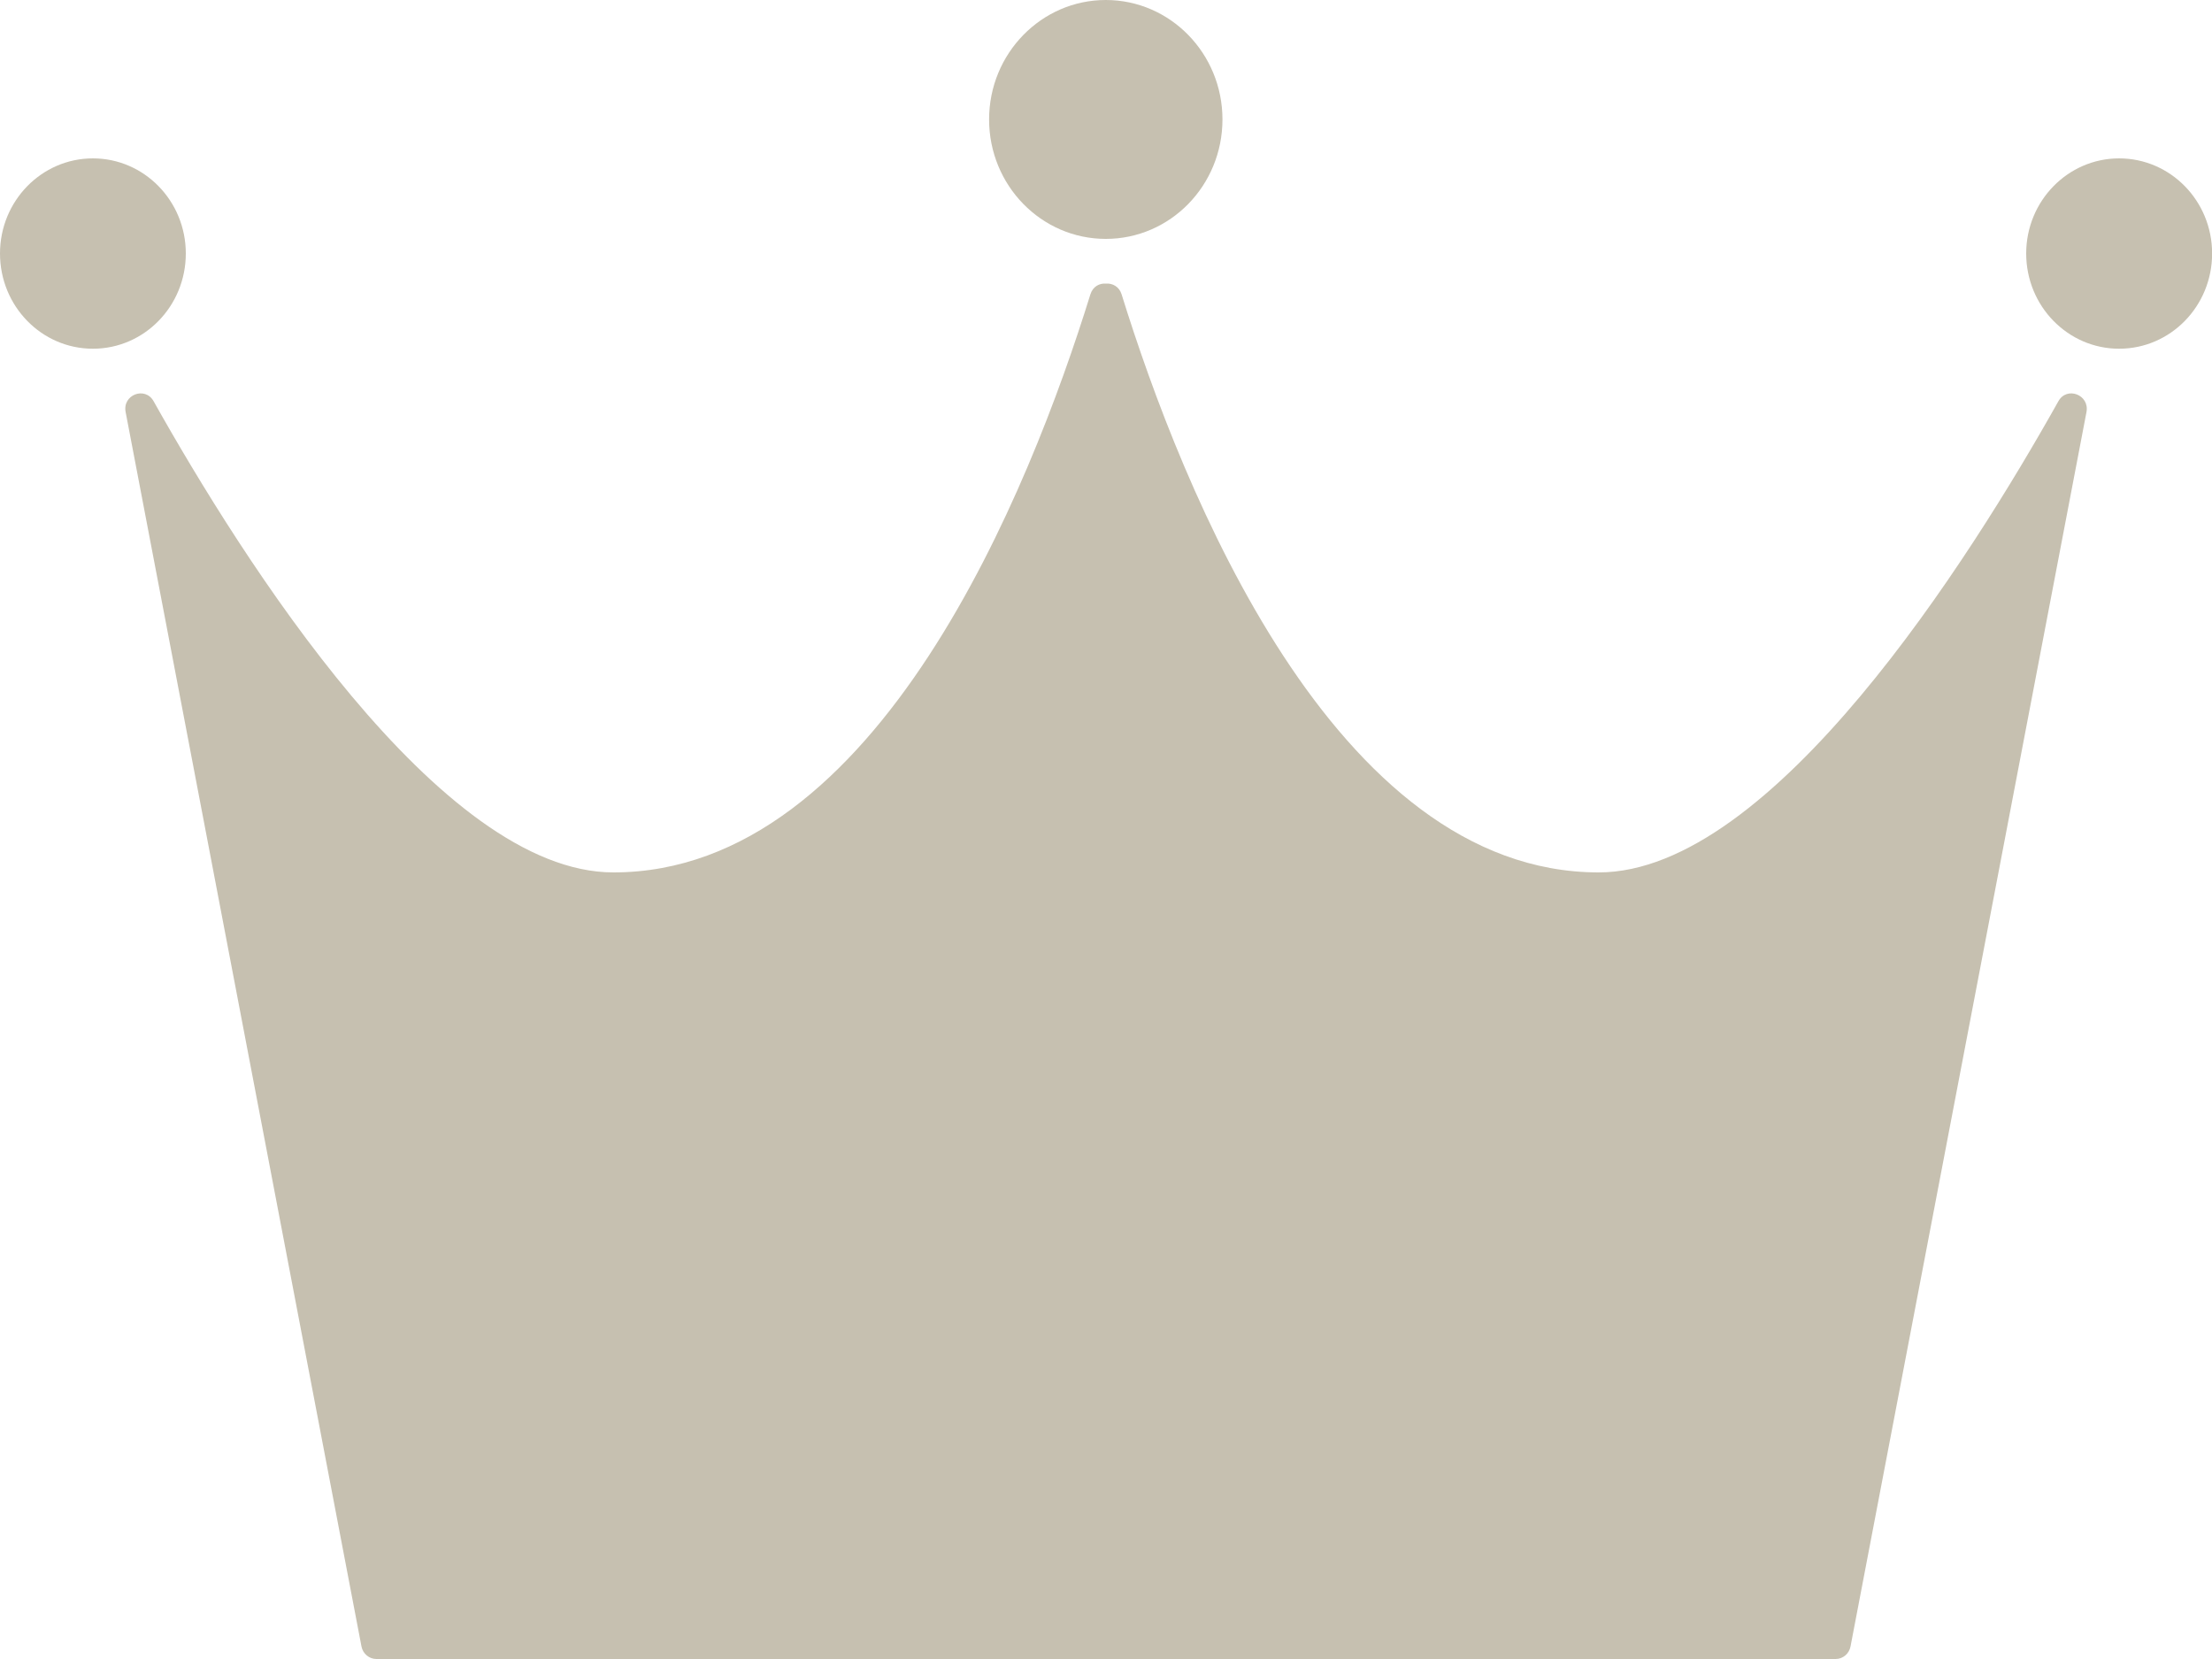 <svg width="20" height="15" viewBox="0 0 20 15" fill="none" xmlns="http://www.w3.org/2000/svg">
<g clip-path="url(#clip0_1454_760)">
<path d="M18.611 3.628C17.812 5.054 16.025 7.888 14.455 7.888C12.061 7.888 10.683 4.409 10.141 2.661C10.119 2.59 10.057 2.56 10 2.564C9.943 2.56 9.882 2.588 9.859 2.661C9.317 4.409 7.94 7.888 5.546 7.888C3.976 7.888 2.189 5.054 1.389 3.628C1.312 3.49 1.105 3.569 1.136 3.726L3.268 14.885C3.28 14.952 3.338 15 3.403 15H16.597C16.663 15 16.72 14.952 16.732 14.885L18.865 3.726C18.895 3.569 18.687 3.49 18.611 3.628Z" fill="#C6C0B0"/>
<path d="M0.84 3.153C1.304 3.153 1.68 2.768 1.68 2.292C1.68 1.817 1.304 1.432 0.84 1.432C0.376 1.432 0 1.817 0 2.292C0 2.768 0.376 3.153 0.84 3.153Z" fill="#C6C0B0"/>
<path d="M9.998 2.16C10.581 2.16 11.053 1.677 11.053 1.08C11.053 0.484 10.581 0 9.998 0C9.416 0 8.943 0.484 8.943 1.08C8.943 1.677 9.416 2.16 9.998 2.16Z" fill="#C6C0B0"/>
<path d="M19.16 3.153C19.625 3.153 20.001 2.768 20.001 2.292C20.001 1.817 19.625 1.432 19.16 1.432C18.697 1.432 18.32 1.817 18.32 2.292C18.32 2.768 18.697 3.153 19.16 3.153Z" fill="#C6C0B0"/>
</g>
<defs>
<clipPath id="clip0_1454_760">
<rect width="20" height="15" fill="white"/>
</clipPath>
</defs>
</svg>
